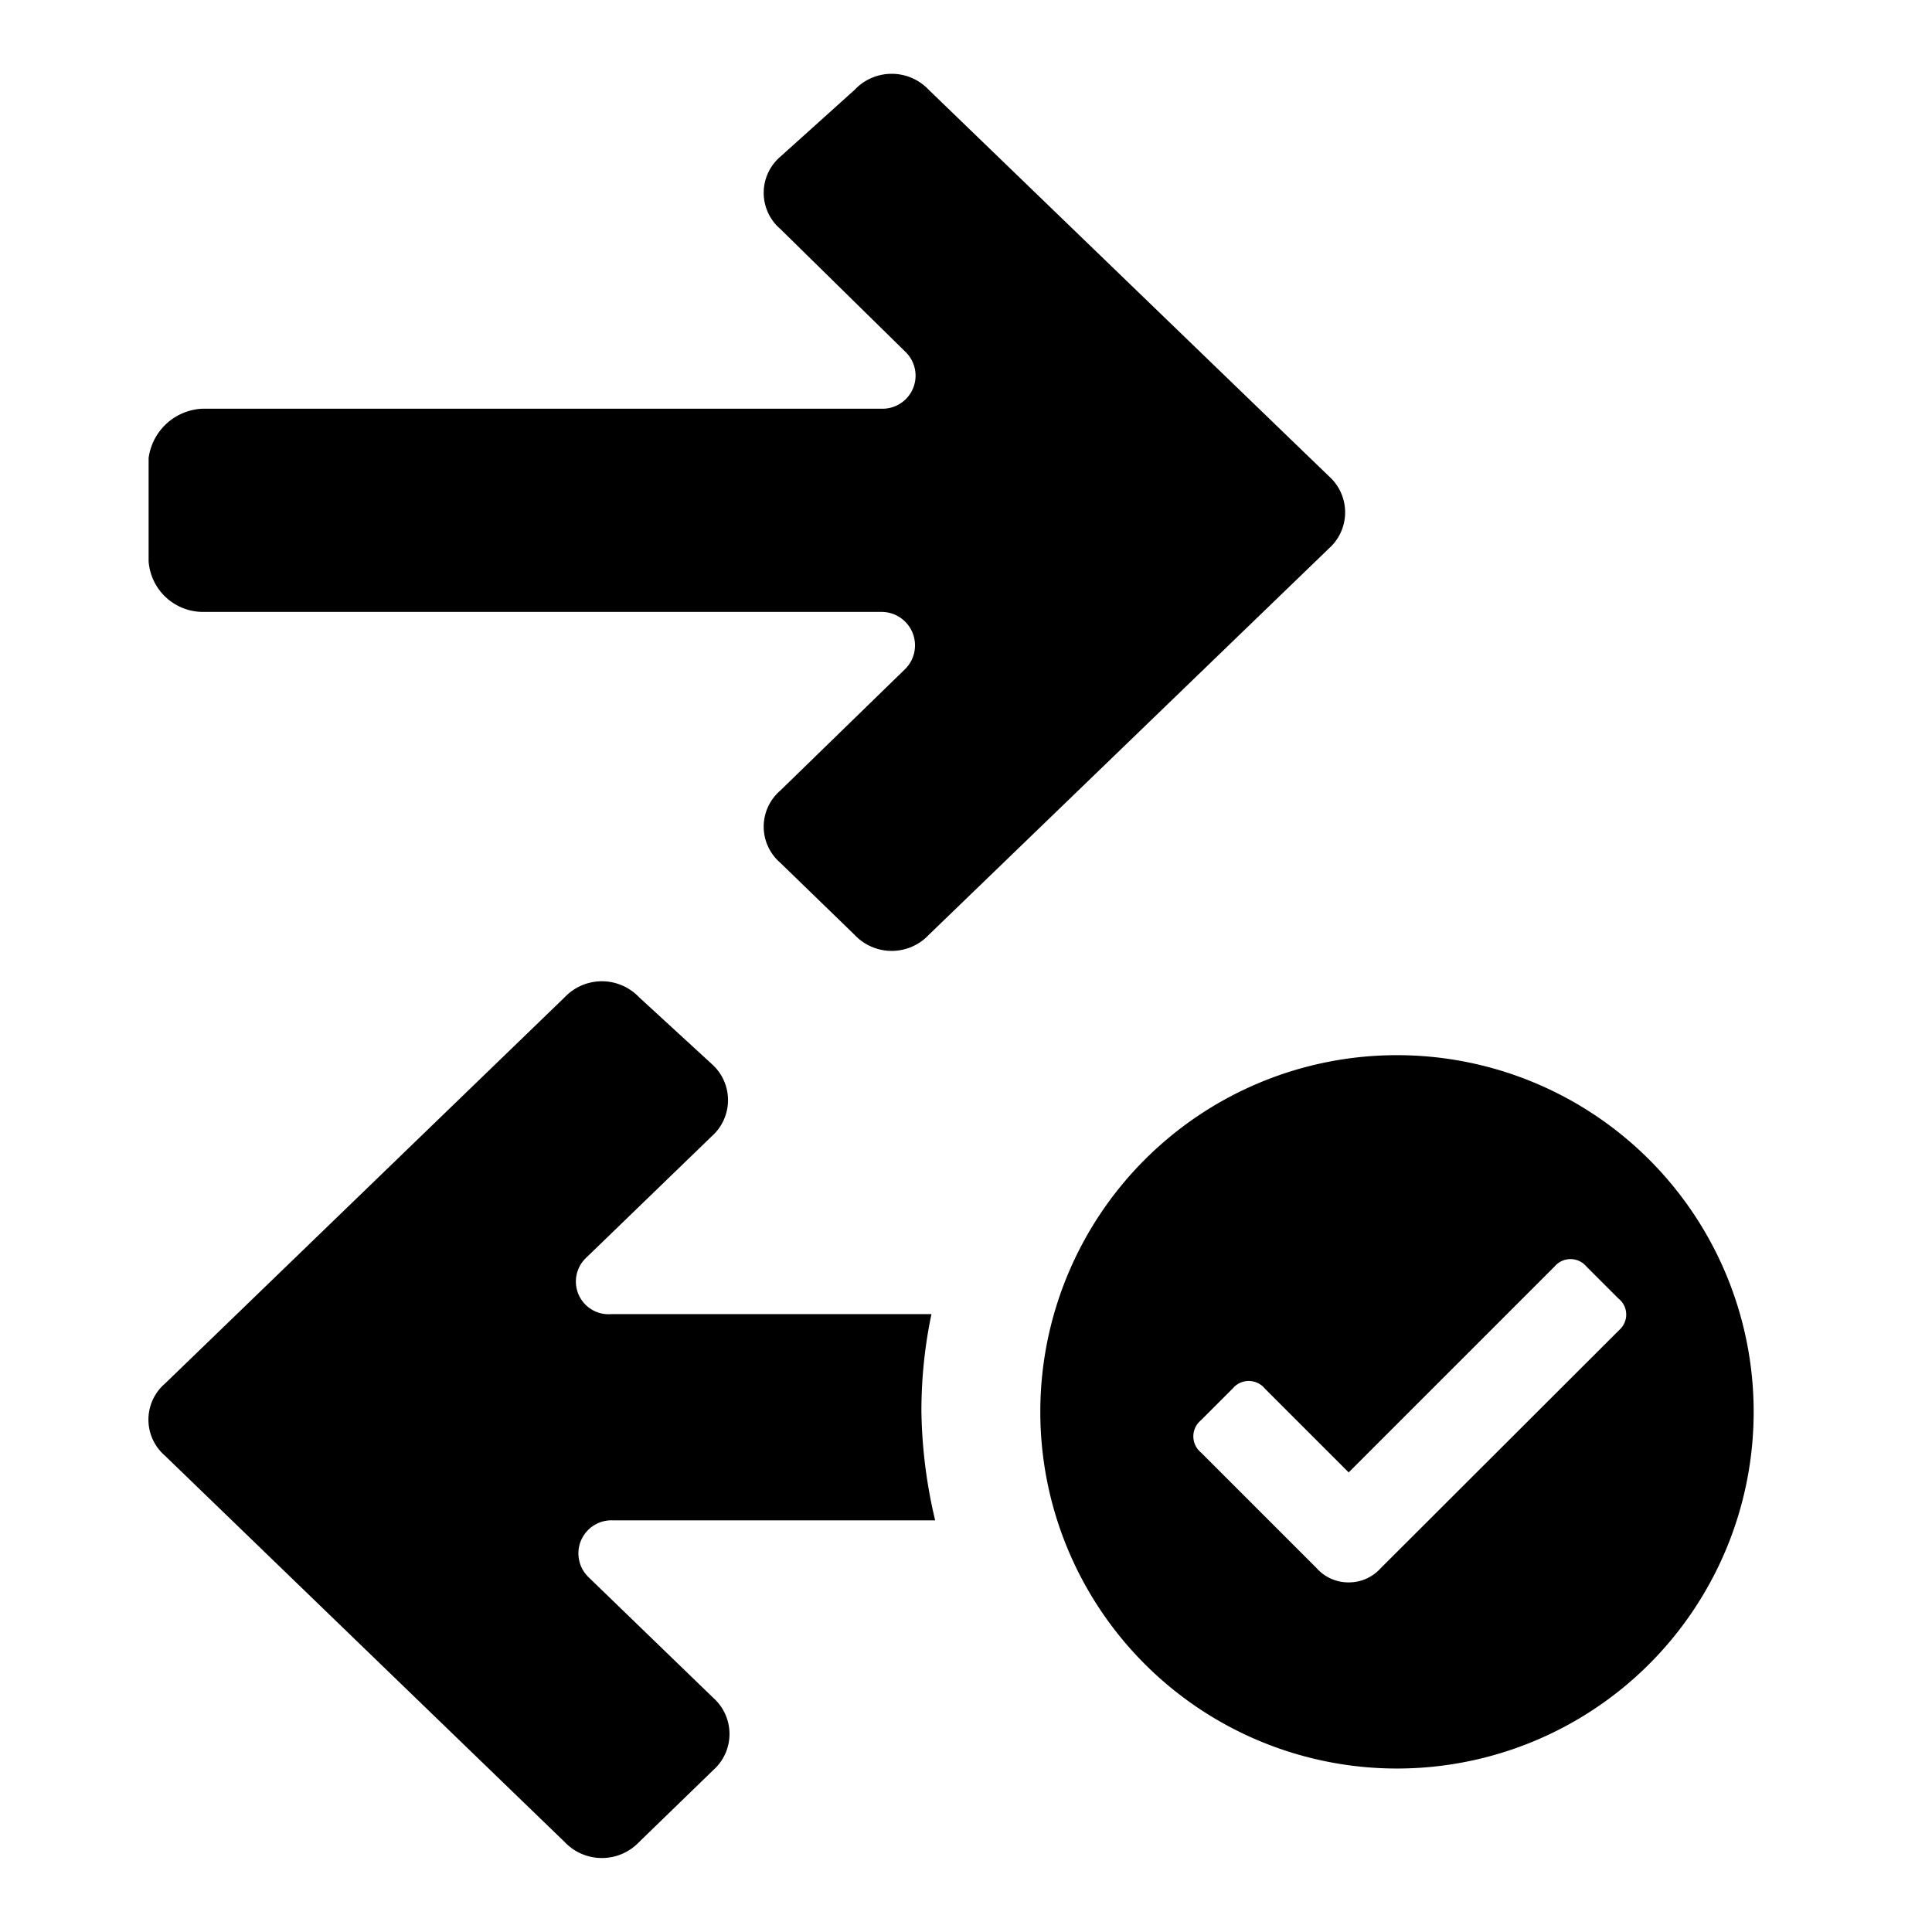 <?xml version="1.0" encoding="utf-8"?><!-- Скачано с сайта svg4.ru / Downloaded from svg4.ru -->
<svg fill="#000000" width="800px" height="800px" viewBox="0 0 52 52" xmlns="http://www.w3.org/2000/svg"><path d="M23,2.42a1.37,1.37,0,0,1,2,0l10.77,10.4a1.3,1.3,0,0,1,0,1.94L25,25.16a1.37,1.37,0,0,1-2,0l-2-1.94a1.28,1.28,0,0,1,0-1.94L24.37,18a.9.9,0,0,0-.66-1.53H5.46A1.47,1.47,0,0,1,4,15.11V12.33A1.53,1.53,0,0,1,5.46,11H23.71a.89.89,0,0,0,.66-1.53L21,6.16a1.28,1.28,0,0,1,0-1.94Zm-5.8,24.42a1.38,1.38,0,0,0-2,0L4.44,37.24a1.28,1.28,0,0,0,0,1.94L15.2,49.58a1.38,1.38,0,0,0,2,0l2-1.94a1.3,1.3,0,0,0,0-1.94l-3.37-3.26a.89.89,0,0,1,.66-1.52h8.68A13.4,13.4,0,0,1,24.8,38a12.68,12.68,0,0,1,.27-2.63H16.45a.88.88,0,0,1-.66-1.53l3.37-3.26a1.3,1.3,0,0,0,0-1.94ZM28,38a9.6,9.6,0,1,1,9.6,9.6A9.6,9.6,0,0,1,28,38Zm15.62-2.24-6.46,6.45a1.15,1.15,0,0,1-.86.38,1.14,1.14,0,0,1-.86-.38l-3.12-3.12a.56.56,0,0,1,0-.86l.86-.86a.56.56,0,0,1,.86,0l2.26,2.26,5.54-5.54a.56.56,0,0,1,.86,0l.86.86A.55.55,0,0,1,43.62,35.76Z" fill-rule="evenodd"/></svg>